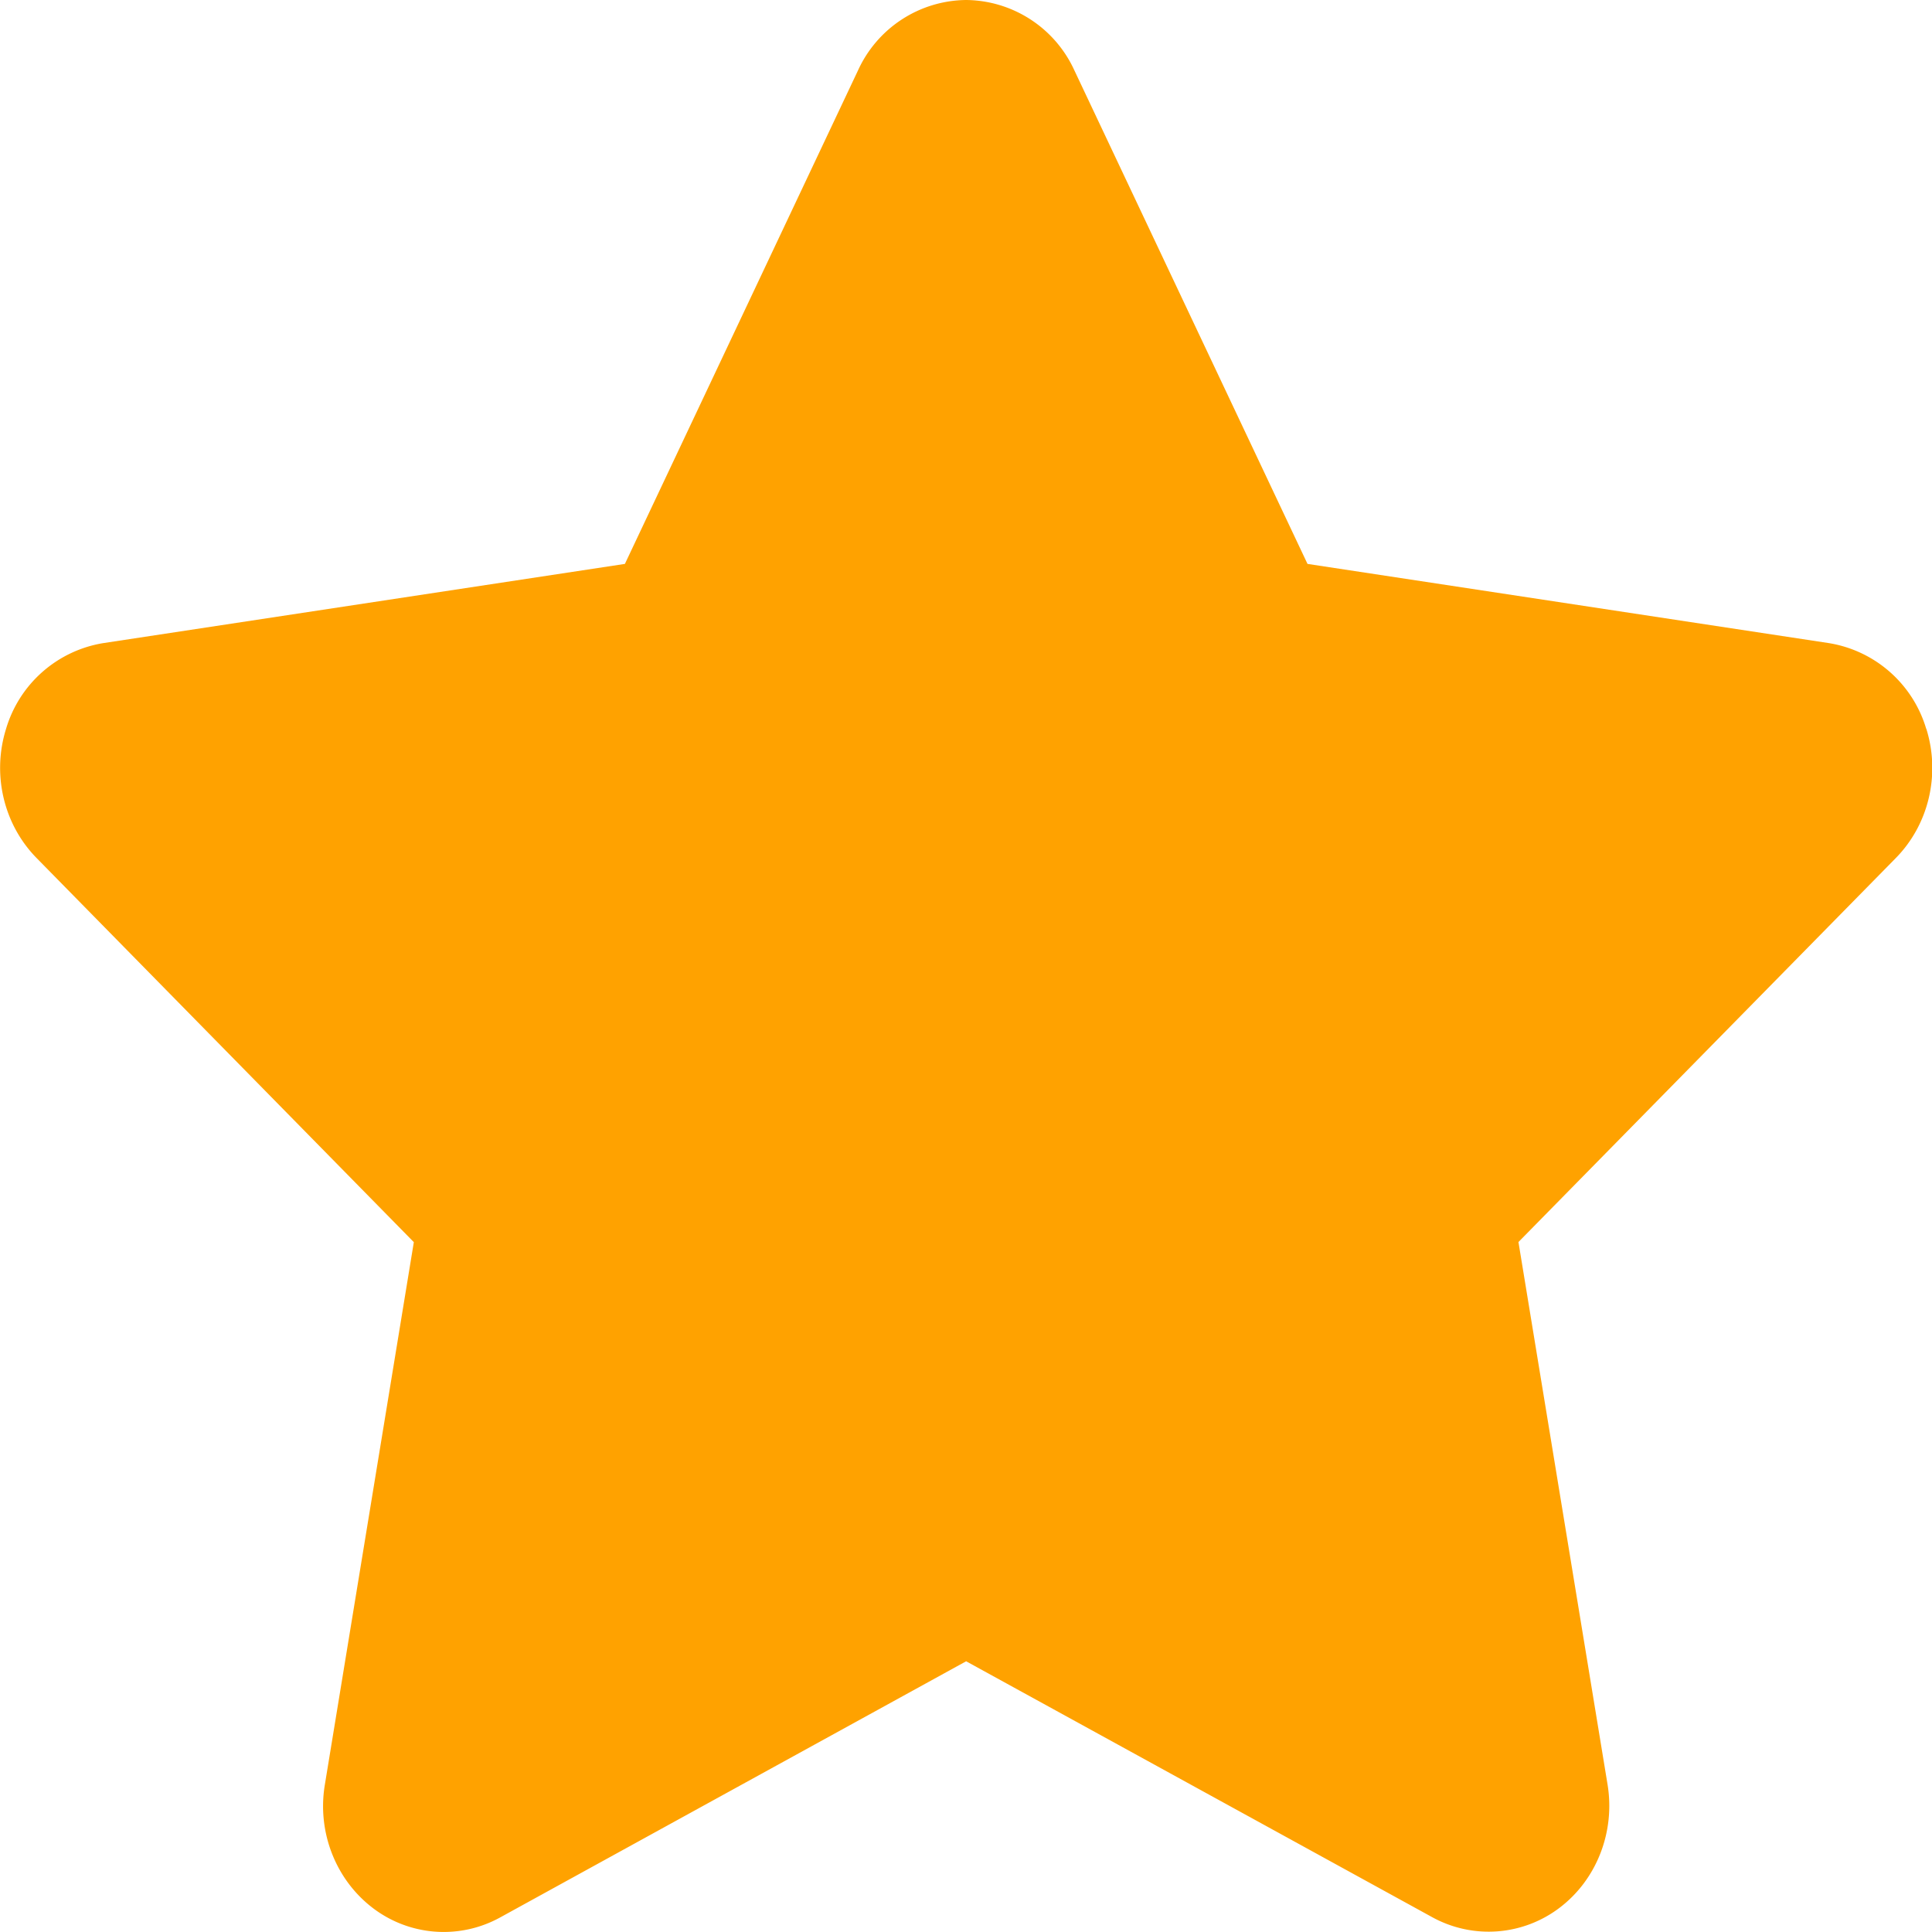 <?xml version="1.0" standalone="no"?><!DOCTYPE svg PUBLIC "-//W3C//DTD SVG 1.1//EN" "http://www.w3.org/Graphics/SVG/1.1/DTD/svg11.dtd"><svg t="1705373269543" class="icon" viewBox="0 0 1024 1024" version="1.1" xmlns="http://www.w3.org/2000/svg" p-id="2351" xmlns:xlink="http://www.w3.org/1999/xlink" width="200" height="200"><path d="M1020.938 386.304a64.64 64.64 0 0 0-51.584-45.44l-276.352-41.984L569.418 37.248A63.744 63.744 0 0 0 512.074 0a63.68 63.68 0 0 0-57.28 37.248L331.21 298.88l-276.48 41.984a64.64 64.64 0 0 0-51.52 45.44c-7.552 24.192-1.28 50.688 16.192 68.48l199.936 203.584-47.168 287.616c-4.16 25.024 5.76 50.304 25.408 65.28a61.952 61.952 0 0 0 67.328 5.12L512.074 880.512l247.232 135.744a62.08 62.08 0 0 0 67.328-5.12c19.648-14.912 29.504-40.192 25.408-65.28l-47.232-287.552L1004.874 454.72c17.408-17.728 23.68-44.224 16.128-68.416" fill="#ffa200" p-id="2352"></path></svg>